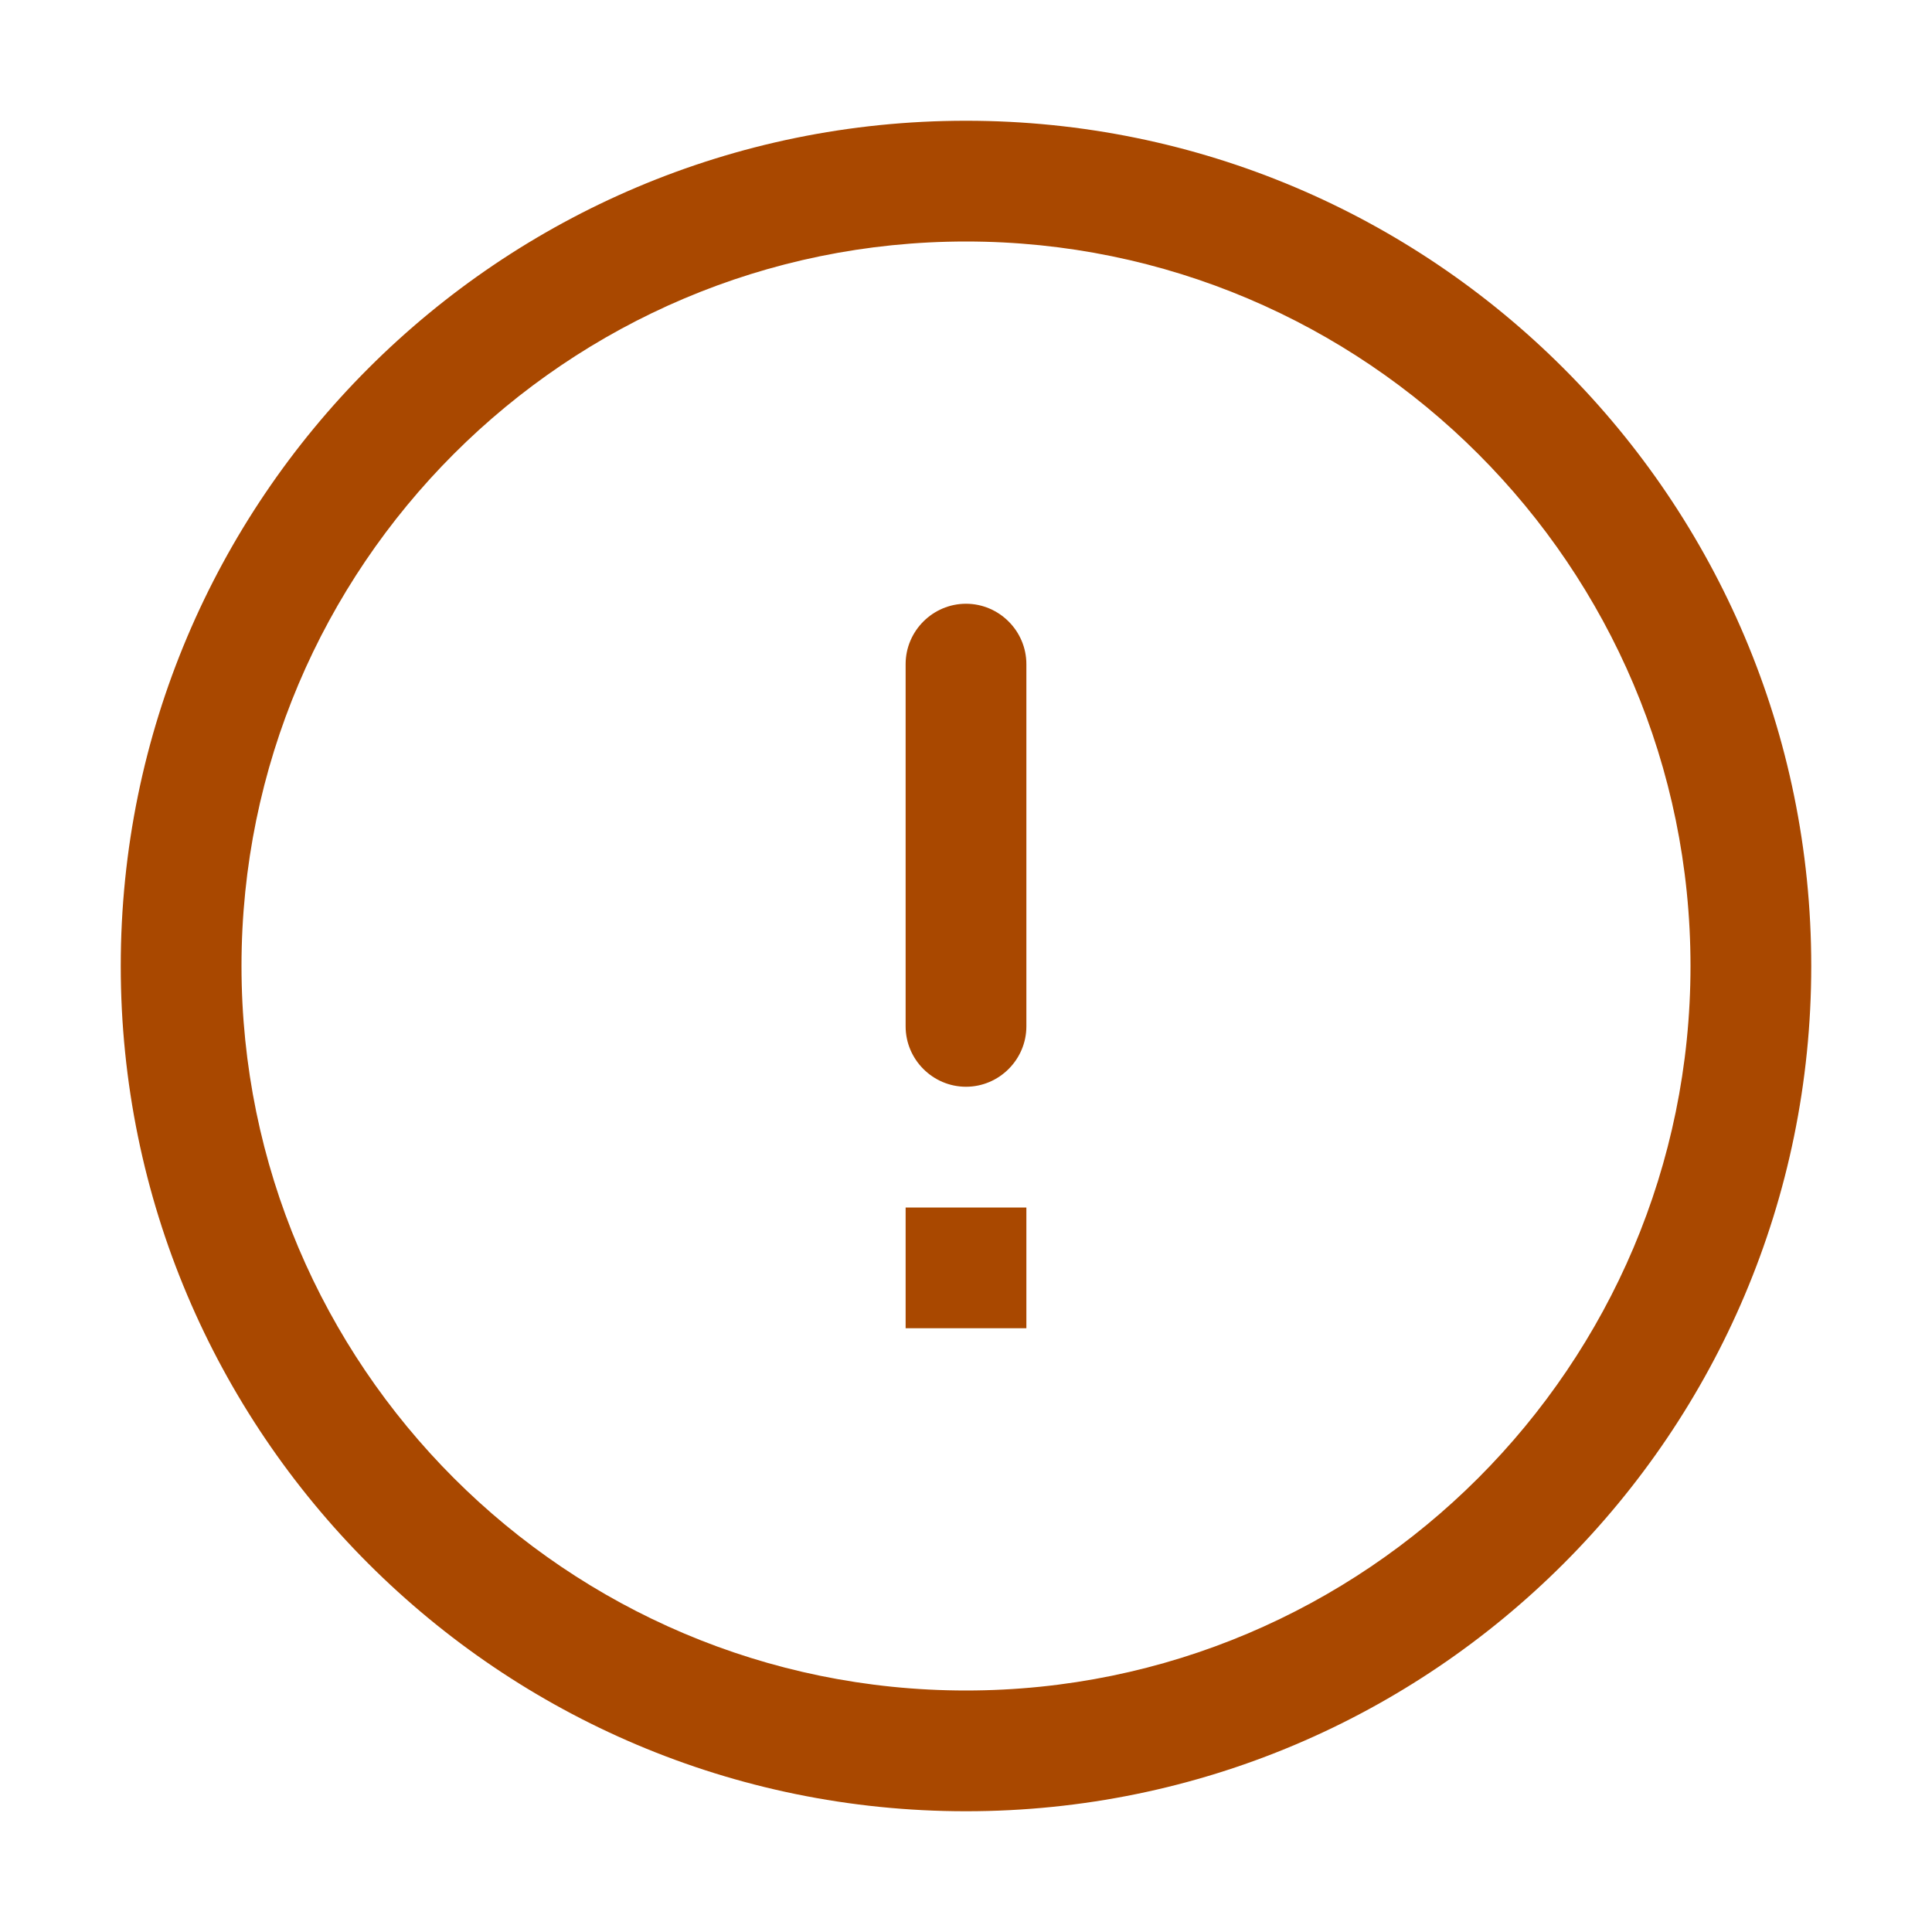 <svg width="24" height="24" viewBox="0 0 24 24" fill="none" xmlns="http://www.w3.org/2000/svg">
<path d="M12 3C16.965 3 21 7.035 21 12C21 16.965 16.965 21 12 21C7.035 21 3 16.965 3 12C3 7.035 7.035 3 12 3ZM12 1.5C6.202 1.5 1.5 6.202 1.5 12C1.5 17.797 6.202 22.5 12 22.5C17.797 22.5 22.5 17.797 22.5 12C22.5 6.202 17.797 1.5 12 1.5ZM12 7.5C11.588 7.5 11.25 7.838 11.25 8.25V12.75C11.25 13.162 11.588 13.5 12 13.5C12.412 13.5 12.75 13.162 12.75 12.75V8.25C12.75 7.838 12.412 7.5 12 7.5ZM12.75 15H11.25V16.5H12.75V15Z" fill="#A94800"/>
</svg>
